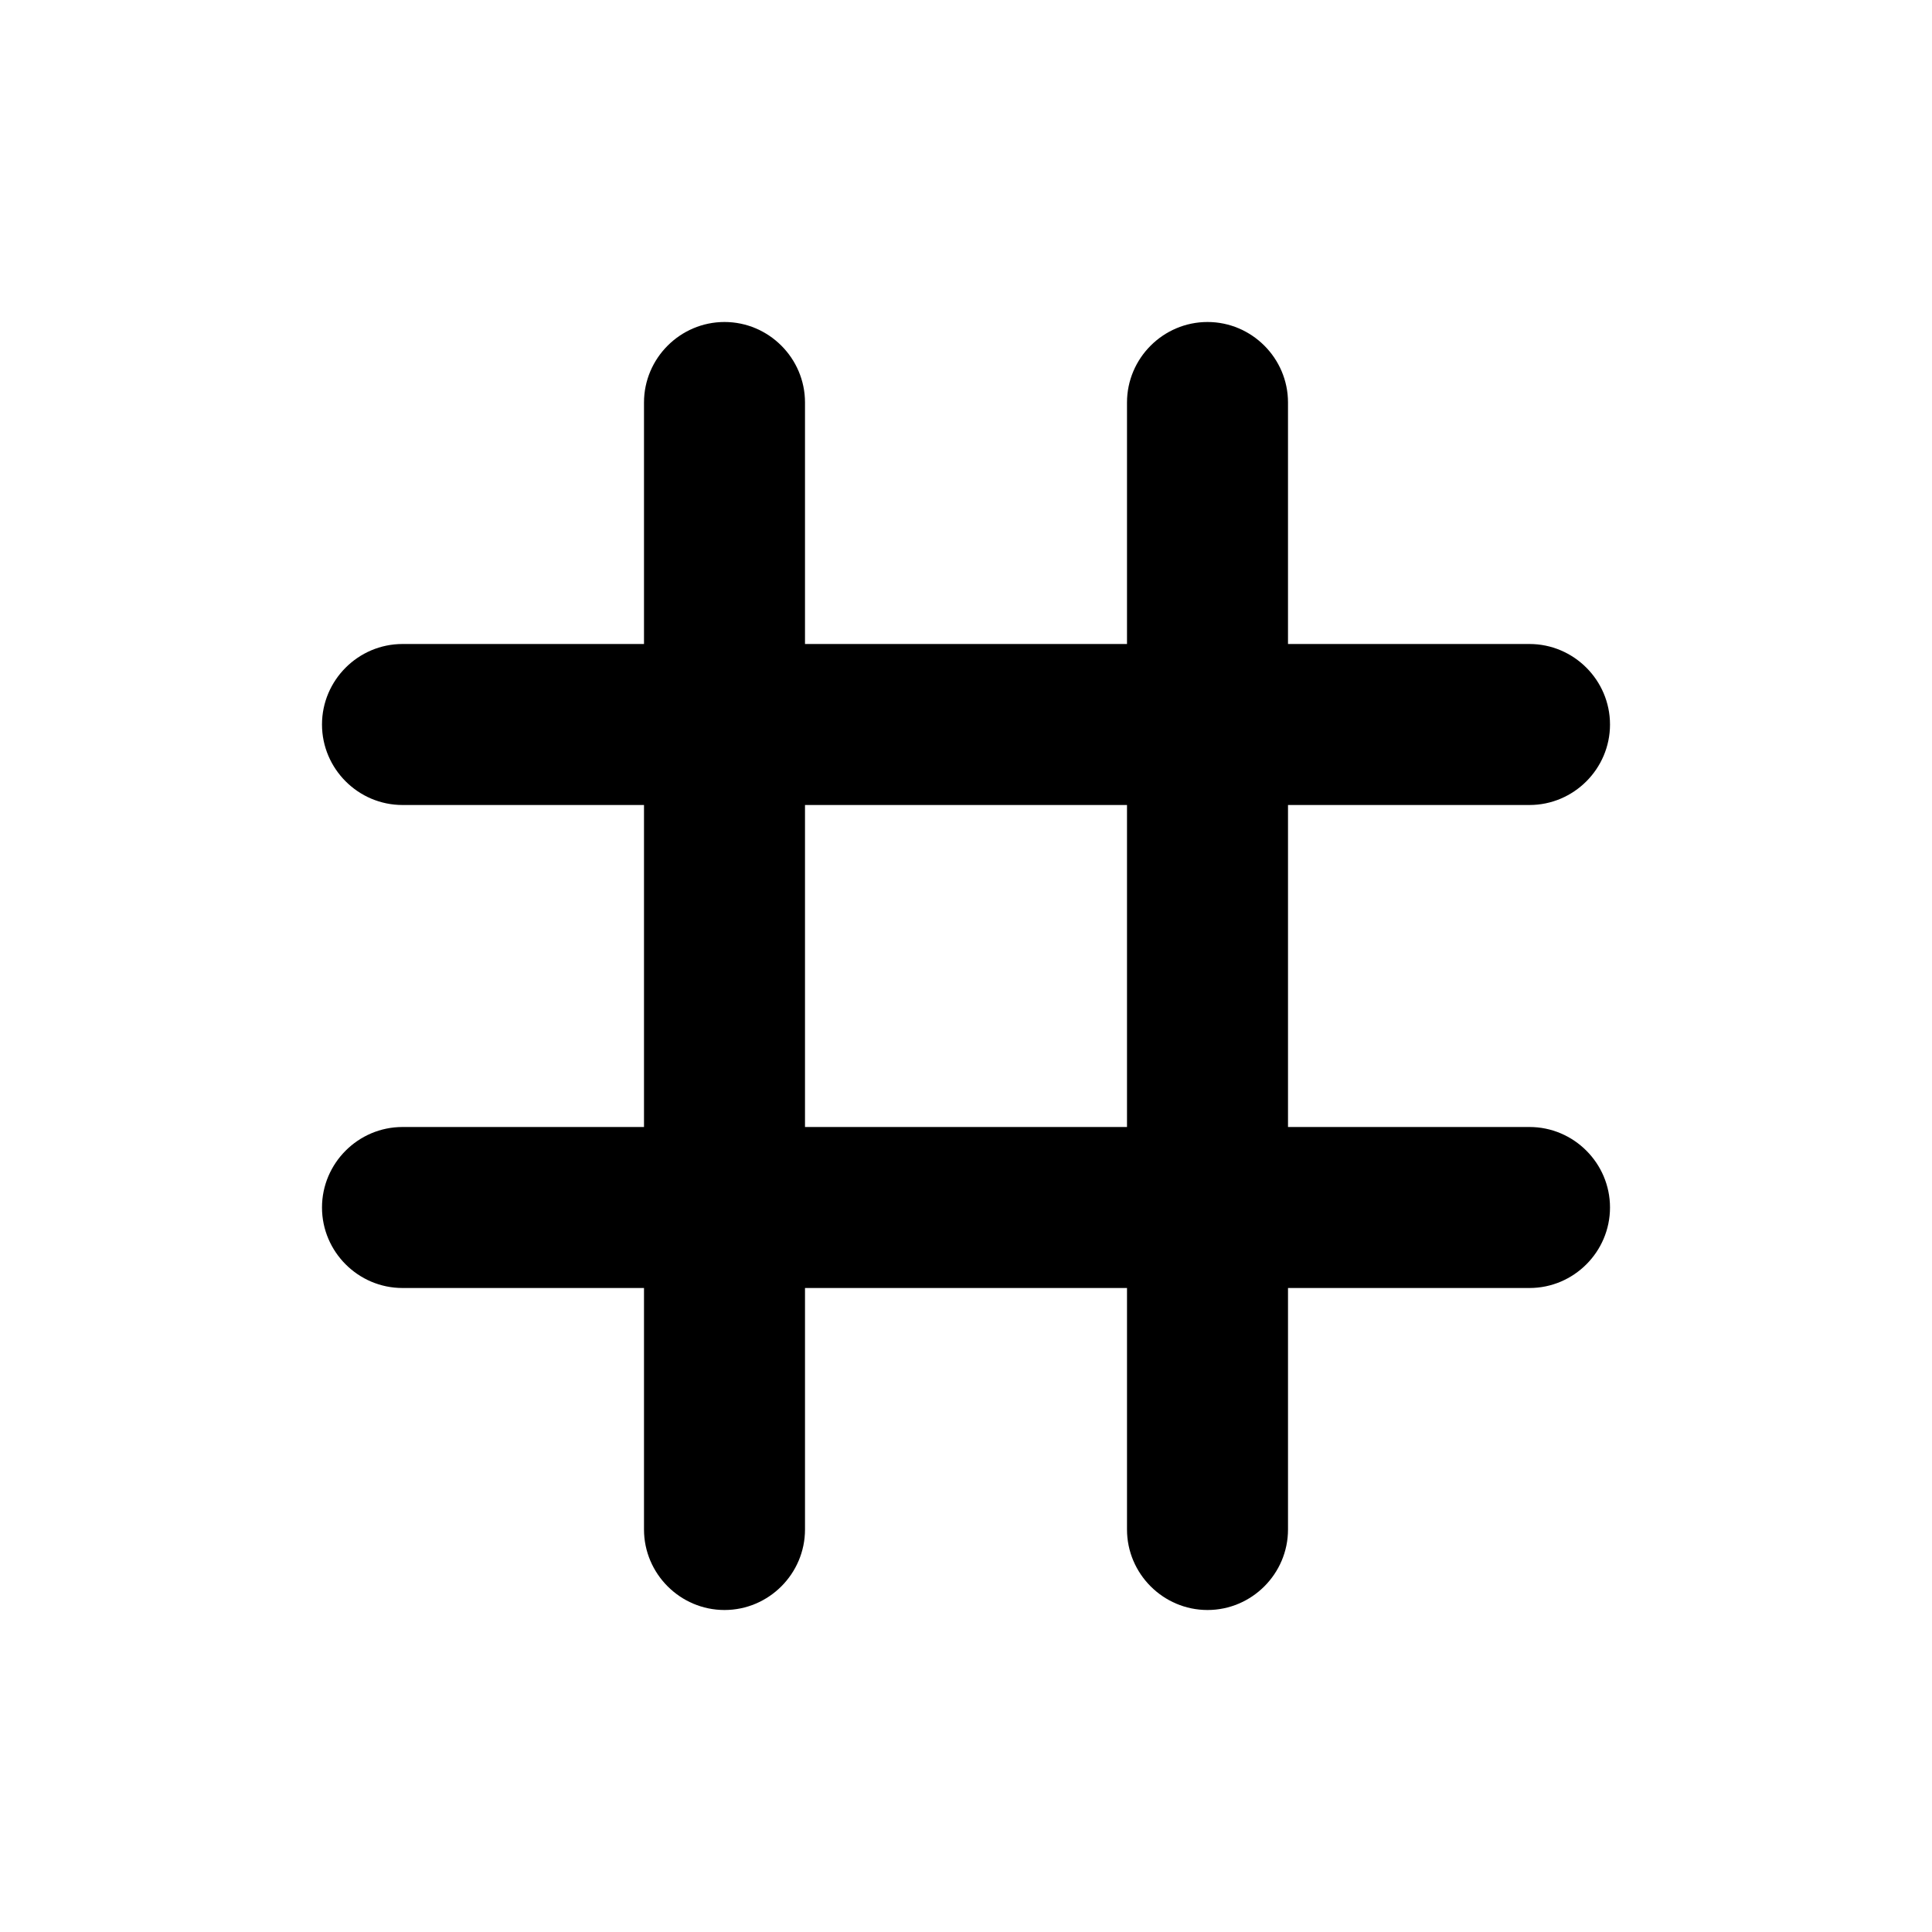 <svg xmlns="http://www.w3.org/2000/svg" width="24" height="24" viewBox="0 0 24 24"><path d="M20 9c0-.55-.45-1-1-1h-3V5c0-.55-.45-1-1-1s-1 .45-1 1v3h-4V5c0-.55-.45-1-1-1s-1 .45-1 1v3H5c-.55 0-1 .45-1 1s.45 1 1 1h3v4H5c-.55 0-1 .45-1 1s.45 1 1 1h3v3c0 .55.45 1 1 1s1-.45 1-1v-3h4v3c0 .55.45 1 1 1s1-.45 1-1v-3h3c.55 0 1-.45 1-1s-.45-1-1-1h-3v-4h3c.55 0 1-.45 1-1zm-6 5h-4v-4h4v4z"/></svg>